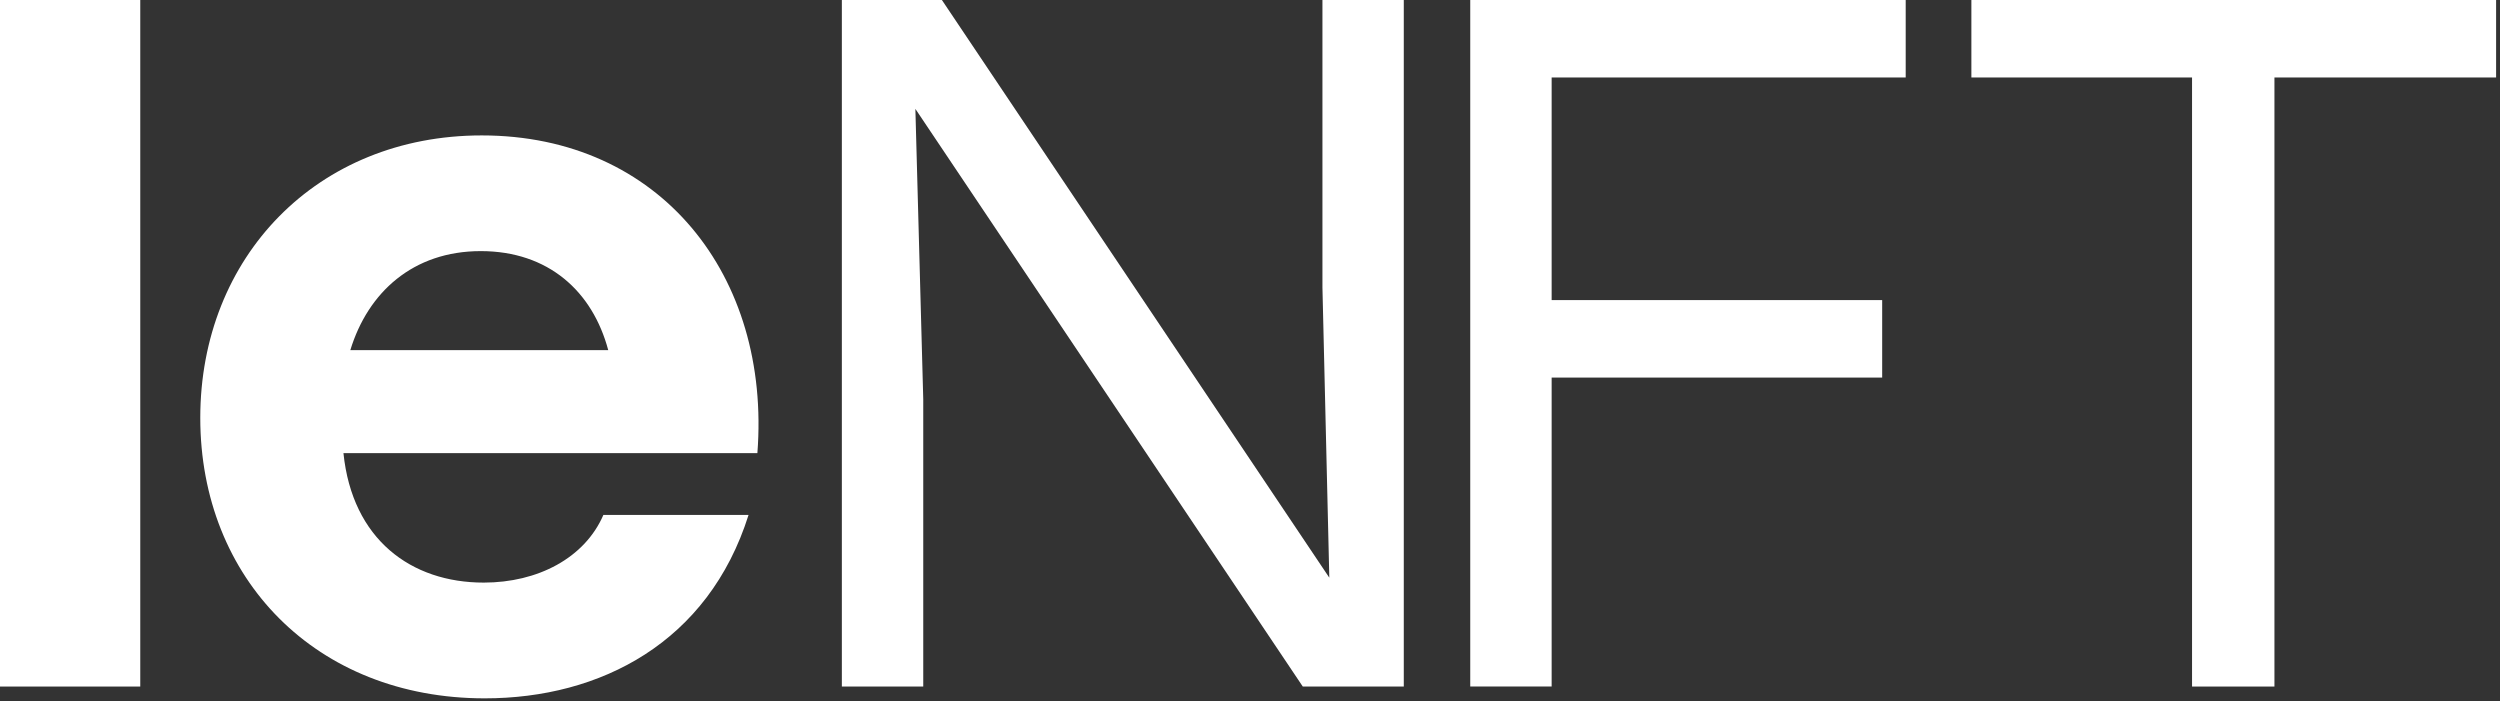 <svg width="524" height="147" viewBox="0 0 524 147" fill="none" xmlns="http://www.w3.org/2000/svg">
<rect x="0" y="0" width="524" height="147" fill="#333333" stroke="none"/>
<path d="M0 0H29.4V143.9H0V0Z" fill="white"></path>
<path d="M158.737 94.973H71.987C73.837 113.063 86.167 122.113 101.387 122.113C112.697 122.113 122.557 116.973 126.467 107.933H156.897C148.467 134.653 125.857 146.373 101.597 146.373C66.237 146.373 41.977 121.293 41.977 87.583C41.977 53.873 66.437 28.383 100.977 28.383C138.387 28.383 161.617 57.783 158.747 94.983L158.737 94.973ZM73.427 73.393H127.487C124.197 61.063 114.947 52.633 100.767 52.633C86.587 52.633 77.127 61.263 73.427 73.393Z" fill="white"></path>
<path d="M294.233 0V143.9H273.063L191.863 22.82L193.513 83.67V143.9H176.453V0H197.423L278.623 121.08L277.183 60.23V0H294.243H294.233Z" fill="white"></path>
<path d="M325.224 16.24V62.9H394.504V79.14H325.224V143.89H308.164V0H399.434V16.24H325.224Z" fill="white"></path>
<path d="M523.183 16.24H476.723V143.9H459.453V16.24H413.203V0H523.183V16.24Z" fill="white"></path>
</svg>
